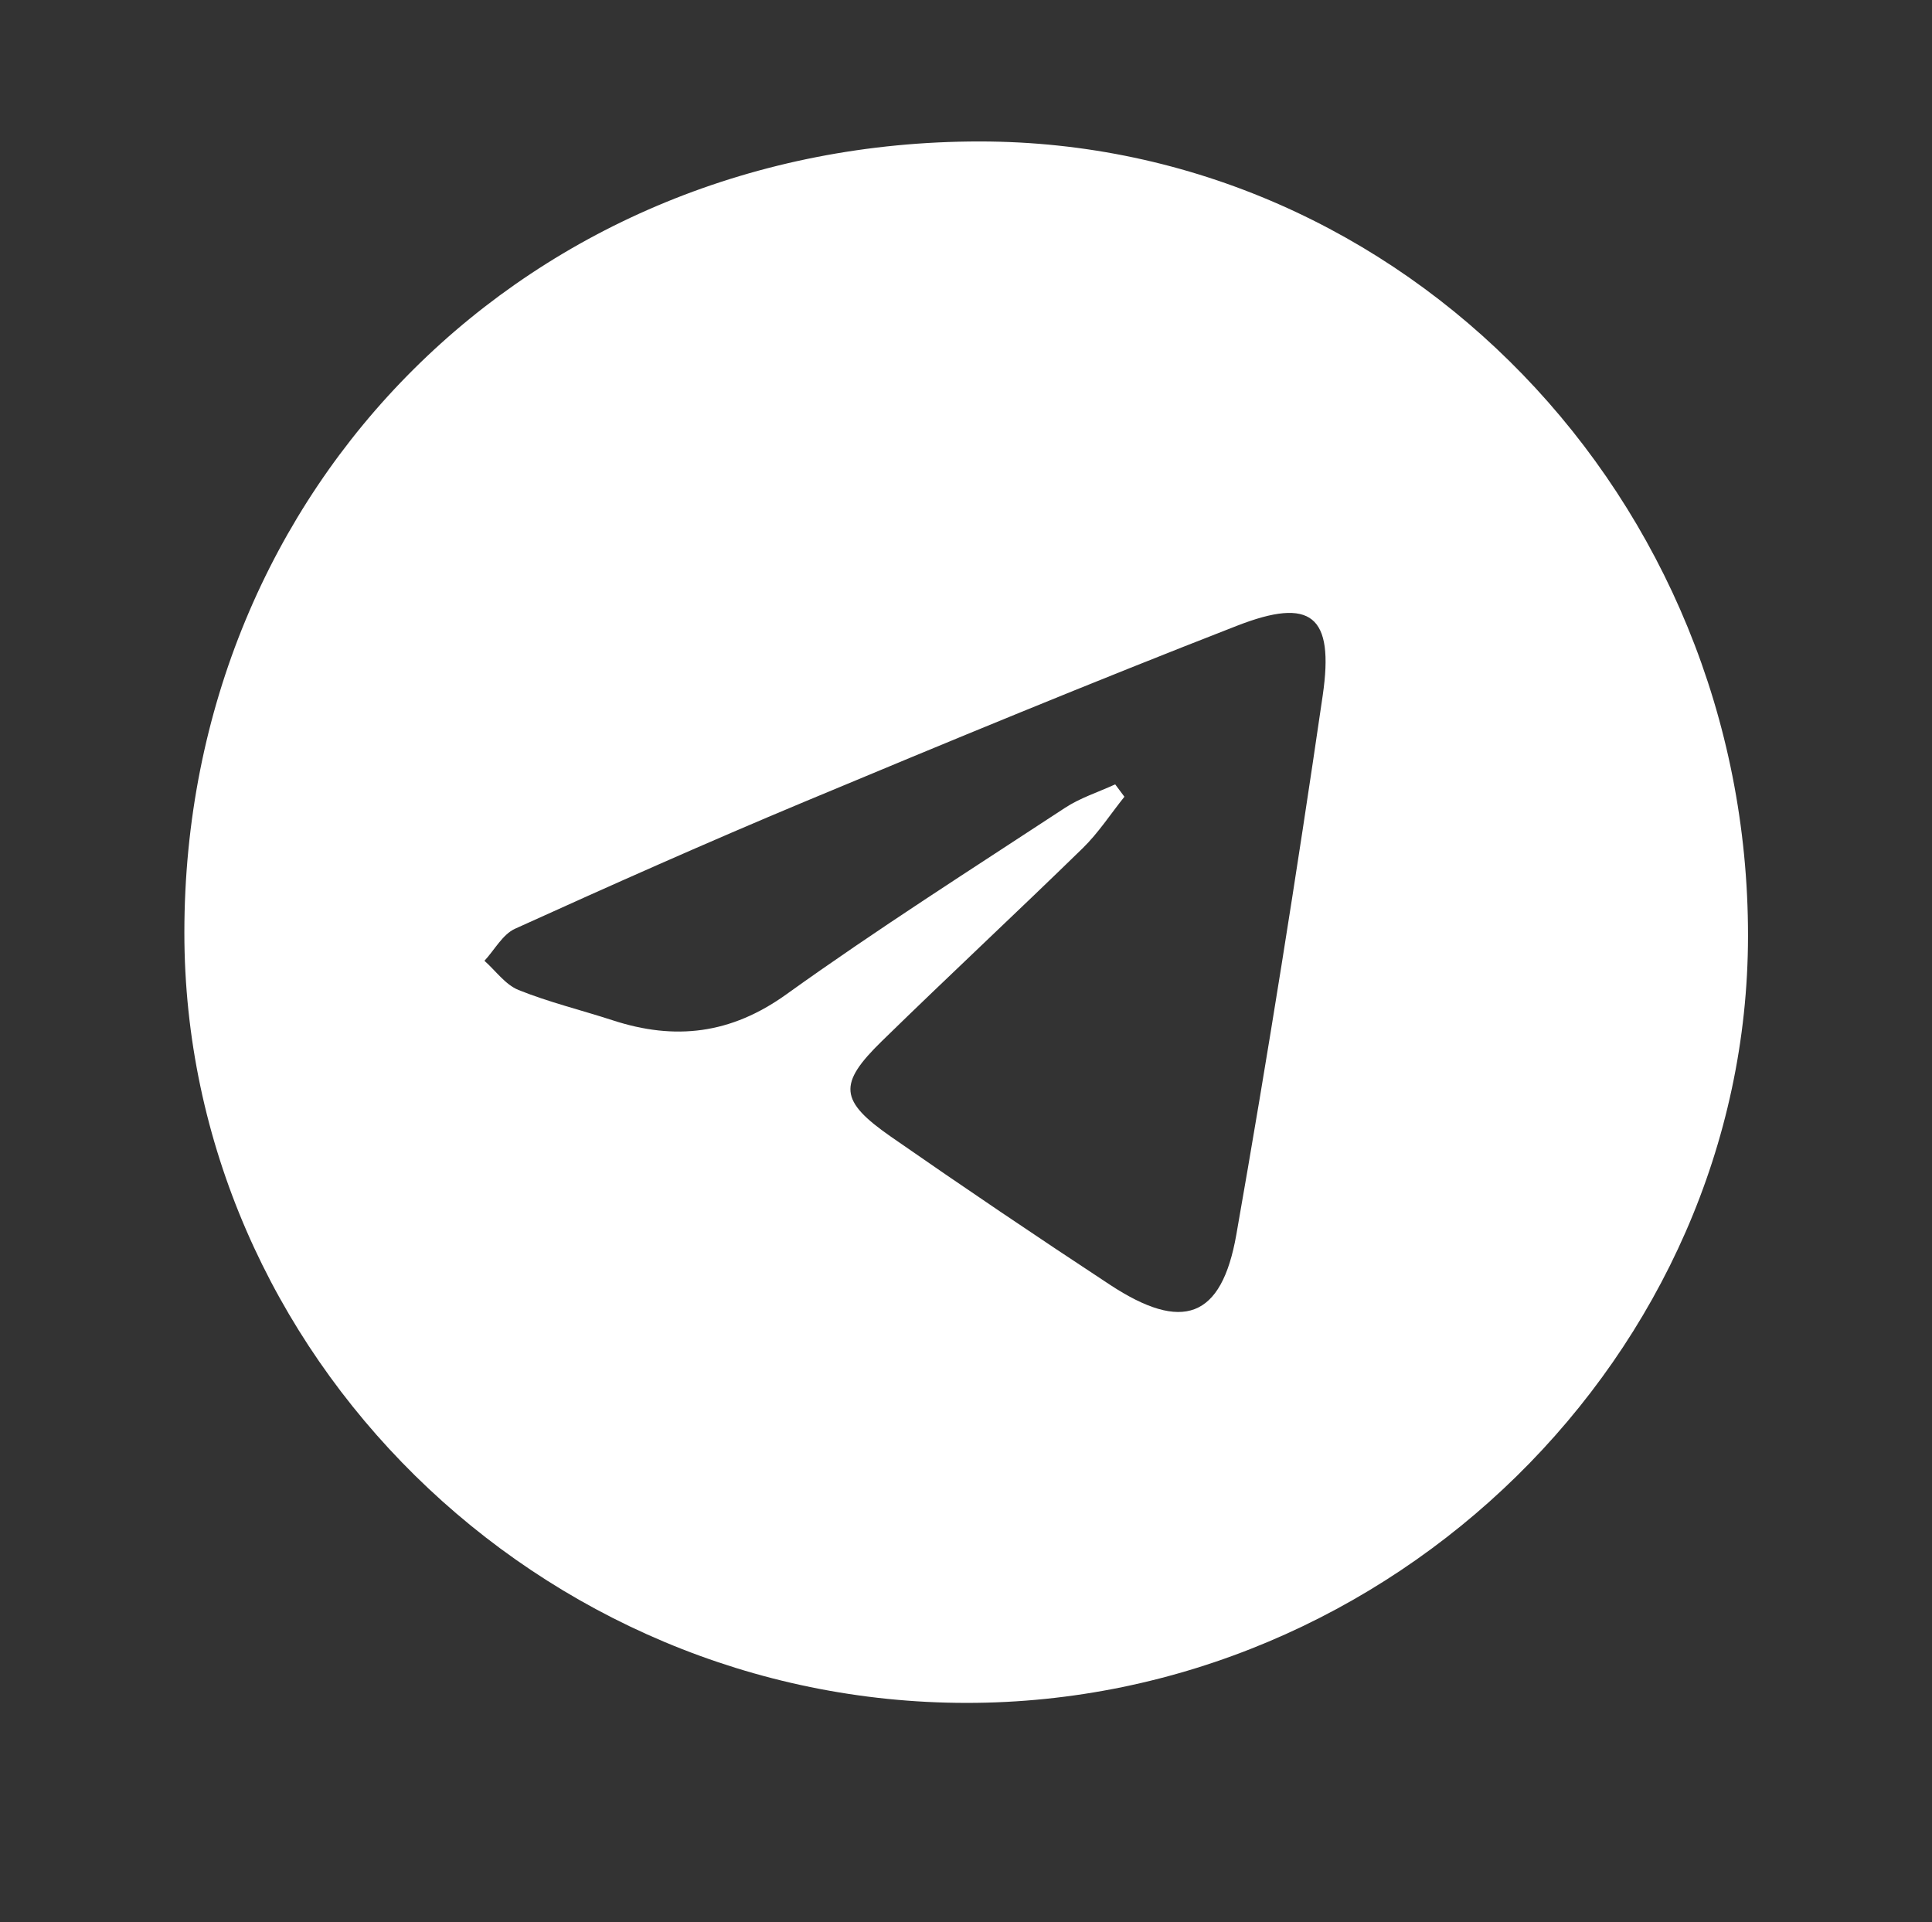 <?xml version="1.0" encoding="UTF-8"?> <svg xmlns="http://www.w3.org/2000/svg" id="_Слой_1" data-name="Слой 1" viewBox="0 0 350.74 348.92"><rect x="0" y="0" width="350.74" height="348.92" fill="#333333" stroke="none"/><defs><style> .cls-1 { fill: #fff; stroke-width: 0px; } </style></defs><path class="cls-1" d="M175.5,309.14c-77.66,0-142.05-63.4-142.03-139.86.02-81.15,62.82-143.62,144.39-143.6,76.91.02,139.54,64.79,139.48,144.24-.06,75.83-64.64,139.22-141.84,139.22ZM202.46,142.4c.56.75,1.12,1.49,1.67,2.24-2.5,3.12-4.71,6.54-7.55,9.32-12.07,11.77-24.42,23.26-36.48,35.04-8,7.81-7.73,10.83,1.65,17.36,13.13,9.13,26.39,18.09,39.75,26.87,13.15,8.65,20.27,6.16,22.95-9.11,5.72-32.54,10.91-65.18,15.68-97.87,2.12-14.54-2.09-17.9-15.56-12.65-26.32,10.25-52.43,21.05-78.5,31.94-17.65,7.37-35.14,15.16-52.56,23.06-2.27,1.03-3.72,3.84-5.56,5.82,2.04,1.81,3.8,4.34,6.18,5.3,5.54,2.23,11.4,3.65,17.09,5.5,11.32,3.7,21.46,2.53,31.54-4.71,16.47-11.82,33.61-22.71,50.56-33.84,2.78-1.83,6.08-2.87,9.14-4.28Z"></path></svg> 